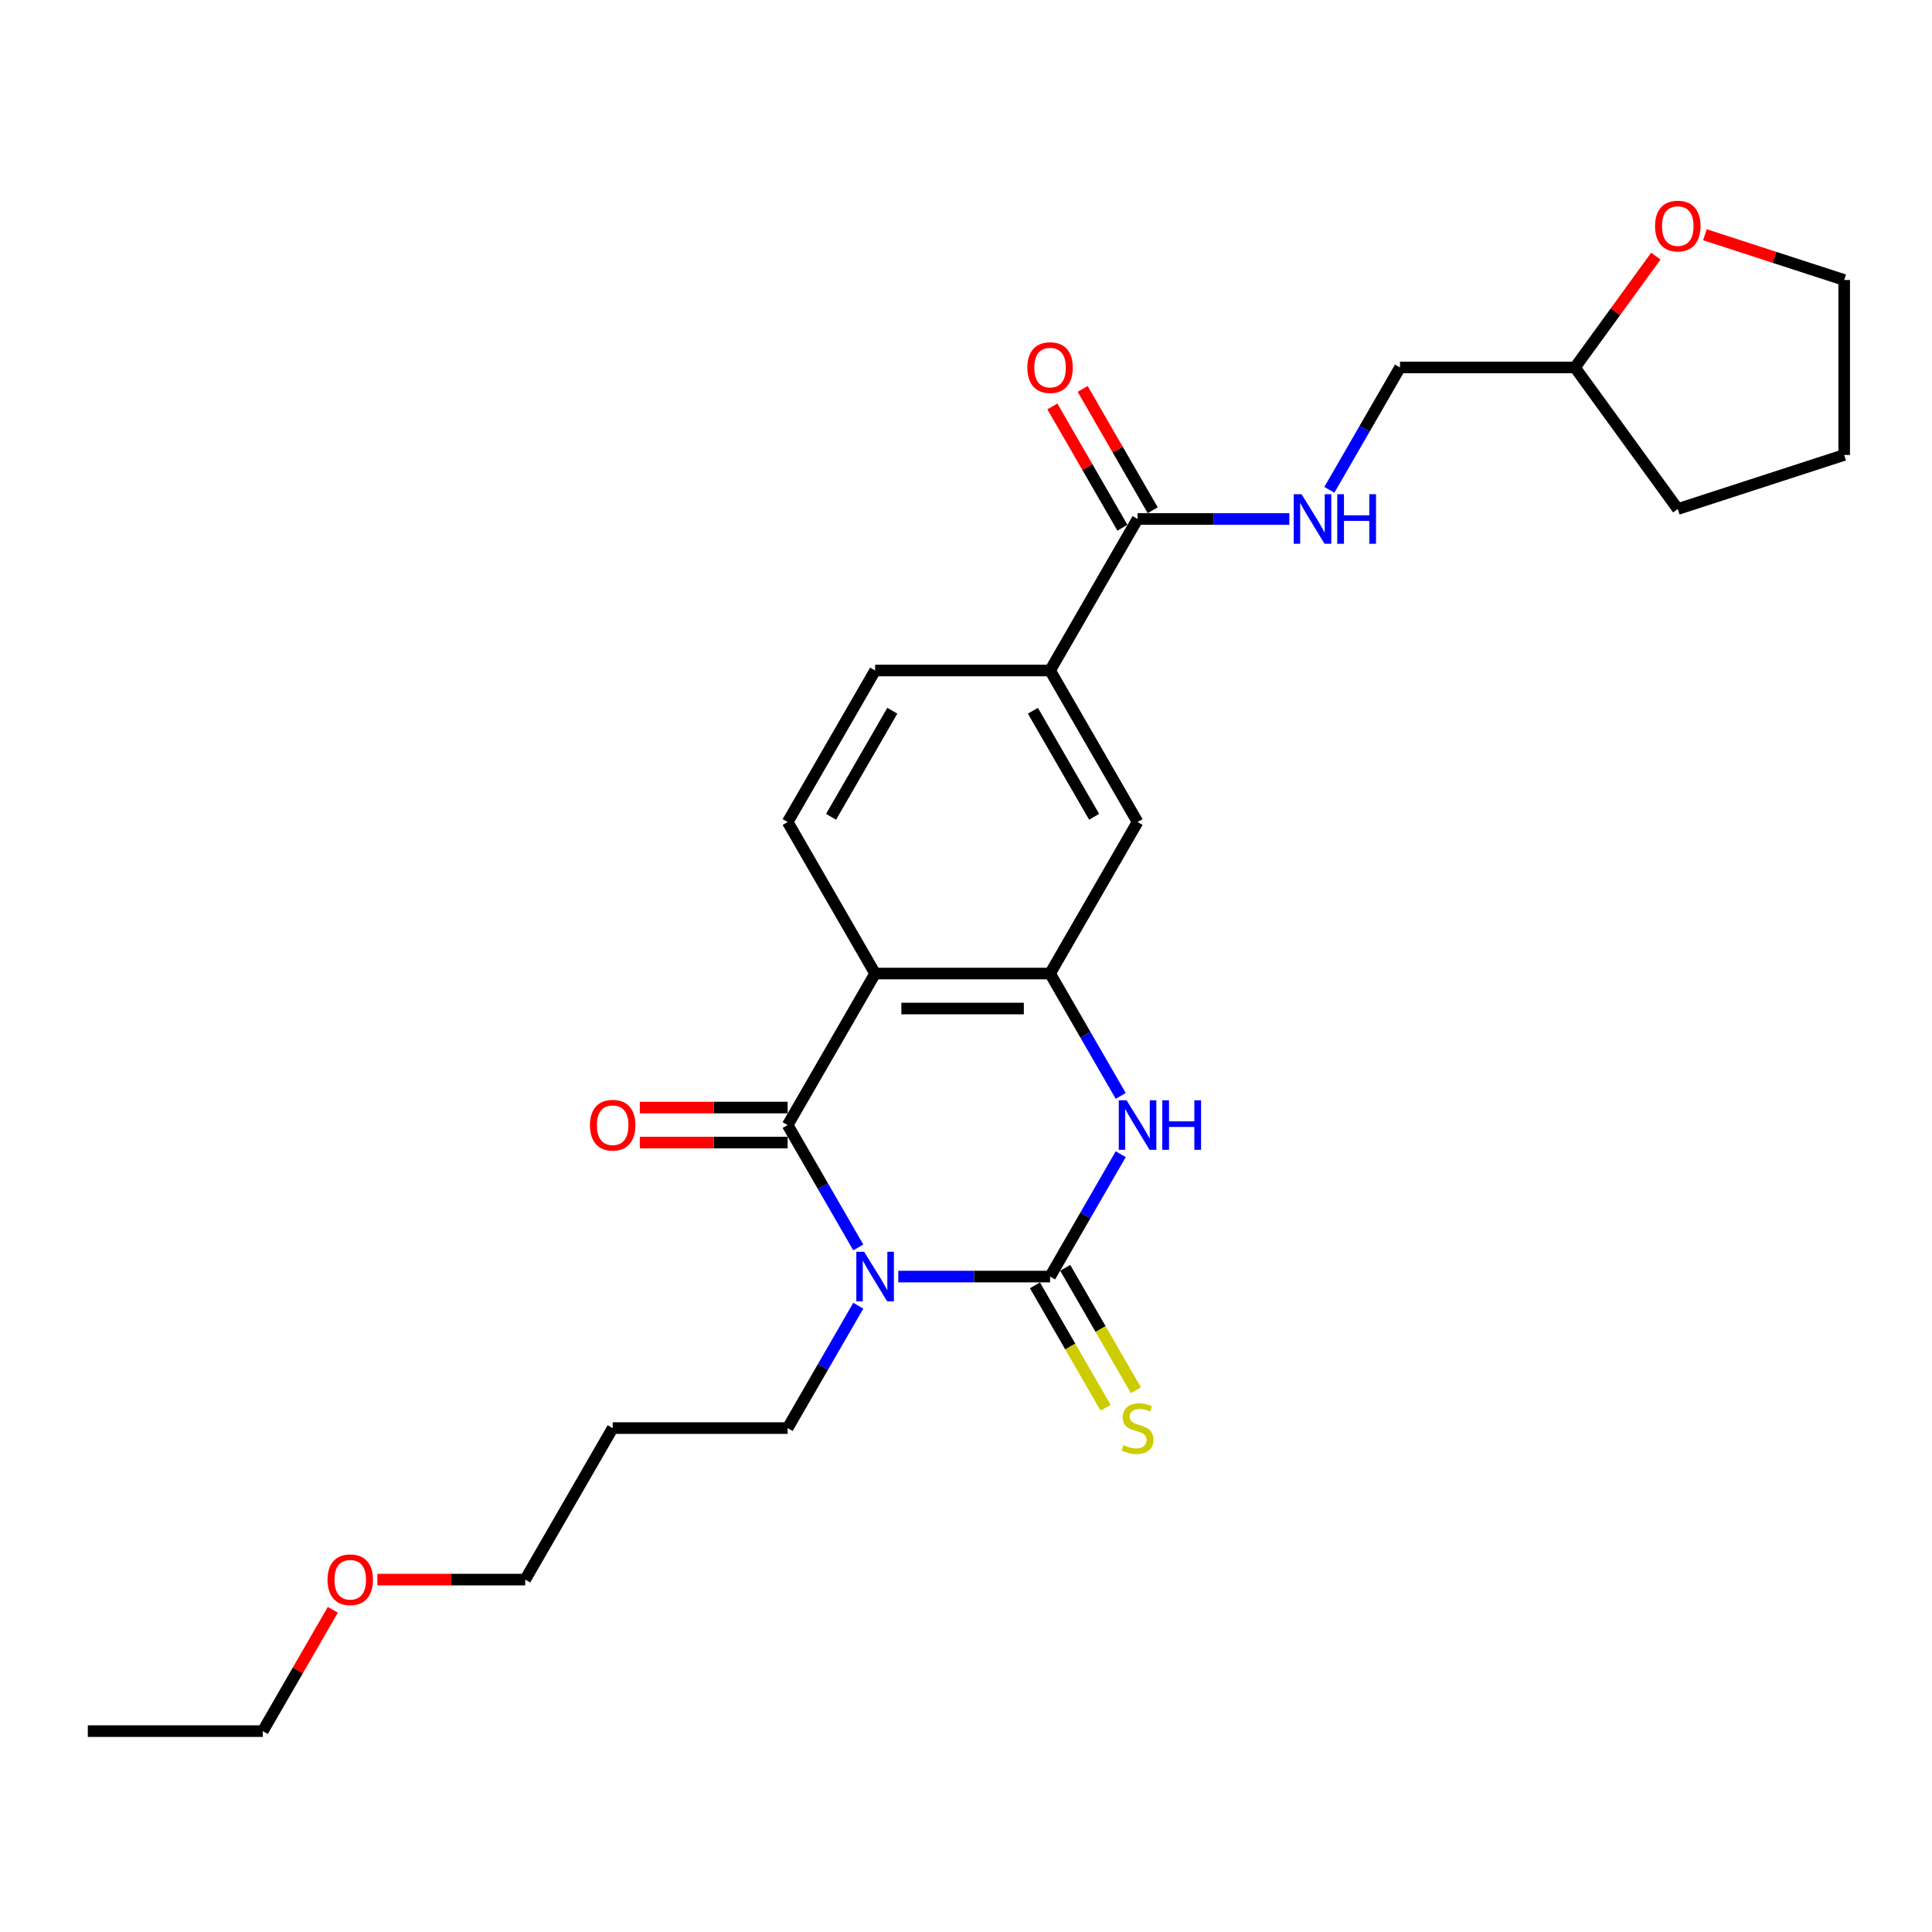 <?xml version='1.0' encoding='iso-8859-1'?>
<svg version='1.1' baseProfile='full'
              xmlns='http://www.w3.org/2000/svg'
                      xmlns:rdkit='http://www.rdkit.org/xml'
                      xmlns:xlink='http://www.w3.org/1999/xlink'
                  xml:space='preserve'
width='1000px' height='1000px' viewBox='0 0 1000 1000'>
<!-- END OF HEADER -->
<rect style='opacity:1.0;fill:#FFFFFF;stroke:none' width='1000' height='1000' x='0' y='0'> </rect>
<path class='bond-0' d='M 464.952,660.753 L 504.236,660.753' style='fill:none;fill-rule:evenodd;stroke:#0000FF;stroke-width:6px;stroke-linecap:butt;stroke-linejoin:miter;stroke-opacity:1' />
<path class='bond-0' d='M 504.236,660.753 L 543.52,660.753' style='fill:none;fill-rule:evenodd;stroke:#000000;stroke-width:6px;stroke-linecap:butt;stroke-linejoin:miter;stroke-opacity:1' />
<path class='bond-1' d='M 444.252,645.666 L 425.968,613.997' style='fill:none;fill-rule:evenodd;stroke:#0000FF;stroke-width:6px;stroke-linecap:butt;stroke-linejoin:miter;stroke-opacity:1' />
<path class='bond-1' d='M 425.968,613.997 L 407.684,582.328' style='fill:none;fill-rule:evenodd;stroke:#000000;stroke-width:6px;stroke-linecap:butt;stroke-linejoin:miter;stroke-opacity:1' />
<path class='bond-14' d='M 444.252,675.839 L 425.968,707.508' style='fill:none;fill-rule:evenodd;stroke:#0000FF;stroke-width:6px;stroke-linecap:butt;stroke-linejoin:miter;stroke-opacity:1' />
<path class='bond-14' d='M 425.968,707.508 L 407.684,739.178' style='fill:none;fill-rule:evenodd;stroke:#000000;stroke-width:6px;stroke-linecap:butt;stroke-linejoin:miter;stroke-opacity:1' />
<path class='bond-3' d='M 543.52,660.753 L 561.804,629.084' style='fill:none;fill-rule:evenodd;stroke:#000000;stroke-width:6px;stroke-linecap:butt;stroke-linejoin:miter;stroke-opacity:1' />
<path class='bond-3' d='M 561.804,629.084 L 580.088,597.414' style='fill:none;fill-rule:evenodd;stroke:#0000FF;stroke-width:6px;stroke-linecap:butt;stroke-linejoin:miter;stroke-opacity:1' />
<path class='bond-9' d='M 535.677,665.28 L 553.972,696.968' style='fill:none;fill-rule:evenodd;stroke:#000000;stroke-width:6px;stroke-linecap:butt;stroke-linejoin:miter;stroke-opacity:1' />
<path class='bond-9' d='M 553.972,696.968 L 572.267,728.655' style='fill:none;fill-rule:evenodd;stroke:#CCCC00;stroke-width:6px;stroke-linecap:butt;stroke-linejoin:miter;stroke-opacity:1' />
<path class='bond-9' d='M 551.362,656.225 L 569.657,687.912' style='fill:none;fill-rule:evenodd;stroke:#000000;stroke-width:6px;stroke-linecap:butt;stroke-linejoin:miter;stroke-opacity:1' />
<path class='bond-9' d='M 569.657,687.912 L 587.952,719.599' style='fill:none;fill-rule:evenodd;stroke:#CCCC00;stroke-width:6px;stroke-linecap:butt;stroke-linejoin:miter;stroke-opacity:1' />
<path class='bond-2' d='M 407.684,582.328 L 452.963,503.903' style='fill:none;fill-rule:evenodd;stroke:#000000;stroke-width:6px;stroke-linecap:butt;stroke-linejoin:miter;stroke-opacity:1' />
<path class='bond-11' d='M 407.684,573.272 L 369.423,573.272' style='fill:none;fill-rule:evenodd;stroke:#000000;stroke-width:6px;stroke-linecap:butt;stroke-linejoin:miter;stroke-opacity:1' />
<path class='bond-11' d='M 369.423,573.272 L 331.163,573.272' style='fill:none;fill-rule:evenodd;stroke:#FF0000;stroke-width:6px;stroke-linecap:butt;stroke-linejoin:miter;stroke-opacity:1' />
<path class='bond-11' d='M 407.684,591.383 L 369.423,591.383' style='fill:none;fill-rule:evenodd;stroke:#000000;stroke-width:6px;stroke-linecap:butt;stroke-linejoin:miter;stroke-opacity:1' />
<path class='bond-11' d='M 369.423,591.383 L 331.163,591.383' style='fill:none;fill-rule:evenodd;stroke:#FF0000;stroke-width:6px;stroke-linecap:butt;stroke-linejoin:miter;stroke-opacity:1' />
<path class='bond-4' d='M 452.963,503.903 L 543.52,503.903' style='fill:none;fill-rule:evenodd;stroke:#000000;stroke-width:6px;stroke-linecap:butt;stroke-linejoin:miter;stroke-opacity:1' />
<path class='bond-4' d='M 466.546,522.014 L 529.936,522.014' style='fill:none;fill-rule:evenodd;stroke:#000000;stroke-width:6px;stroke-linecap:butt;stroke-linejoin:miter;stroke-opacity:1' />
<path class='bond-7' d='M 452.963,503.903 L 407.684,425.478' style='fill:none;fill-rule:evenodd;stroke:#000000;stroke-width:6px;stroke-linecap:butt;stroke-linejoin:miter;stroke-opacity:1' />
<path class='bond-26' d='M 580.088,567.241 L 561.804,535.572' style='fill:none;fill-rule:evenodd;stroke:#0000FF;stroke-width:6px;stroke-linecap:butt;stroke-linejoin:miter;stroke-opacity:1' />
<path class='bond-26' d='M 561.804,535.572 L 543.52,503.903' style='fill:none;fill-rule:evenodd;stroke:#000000;stroke-width:6px;stroke-linecap:butt;stroke-linejoin:miter;stroke-opacity:1' />
<path class='bond-6' d='M 543.52,503.903 L 588.799,425.478' style='fill:none;fill-rule:evenodd;stroke:#000000;stroke-width:6px;stroke-linecap:butt;stroke-linejoin:miter;stroke-opacity:1' />
<path class='bond-5' d='M 588.799,268.628 L 543.52,347.053' style='fill:none;fill-rule:evenodd;stroke:#000000;stroke-width:6px;stroke-linecap:butt;stroke-linejoin:miter;stroke-opacity:1' />
<path class='bond-10' d='M 588.799,268.628 L 628.082,268.628' style='fill:none;fill-rule:evenodd;stroke:#000000;stroke-width:6px;stroke-linecap:butt;stroke-linejoin:miter;stroke-opacity:1' />
<path class='bond-10' d='M 628.082,268.628 L 667.366,268.628' style='fill:none;fill-rule:evenodd;stroke:#0000FF;stroke-width:6px;stroke-linecap:butt;stroke-linejoin:miter;stroke-opacity:1' />
<path class='bond-13' d='M 596.641,264.1 L 578.514,232.702' style='fill:none;fill-rule:evenodd;stroke:#000000;stroke-width:6px;stroke-linecap:butt;stroke-linejoin:miter;stroke-opacity:1' />
<path class='bond-13' d='M 578.514,232.702 L 560.387,201.305' style='fill:none;fill-rule:evenodd;stroke:#FF0000;stroke-width:6px;stroke-linecap:butt;stroke-linejoin:miter;stroke-opacity:1' />
<path class='bond-13' d='M 580.956,273.156 L 562.829,241.758' style='fill:none;fill-rule:evenodd;stroke:#000000;stroke-width:6px;stroke-linecap:butt;stroke-linejoin:miter;stroke-opacity:1' />
<path class='bond-13' d='M 562.829,241.758 L 544.702,210.361' style='fill:none;fill-rule:evenodd;stroke:#FF0000;stroke-width:6px;stroke-linecap:butt;stroke-linejoin:miter;stroke-opacity:1' />
<path class='bond-27' d='M 588.799,425.478 L 543.52,347.053' style='fill:none;fill-rule:evenodd;stroke:#000000;stroke-width:6px;stroke-linecap:butt;stroke-linejoin:miter;stroke-opacity:1' />
<path class='bond-27' d='M 566.322,422.77 L 534.627,367.872' style='fill:none;fill-rule:evenodd;stroke:#000000;stroke-width:6px;stroke-linecap:butt;stroke-linejoin:miter;stroke-opacity:1' />
<path class='bond-12' d='M 407.684,425.478 L 452.963,347.053' style='fill:none;fill-rule:evenodd;stroke:#000000;stroke-width:6px;stroke-linecap:butt;stroke-linejoin:miter;stroke-opacity:1' />
<path class='bond-12' d='M 430.161,422.77 L 461.856,367.872' style='fill:none;fill-rule:evenodd;stroke:#000000;stroke-width:6px;stroke-linecap:butt;stroke-linejoin:miter;stroke-opacity:1' />
<path class='bond-8' d='M 543.52,347.053 L 452.963,347.053' style='fill:none;fill-rule:evenodd;stroke:#000000;stroke-width:6px;stroke-linecap:butt;stroke-linejoin:miter;stroke-opacity:1' />
<path class='bond-16' d='M 688.066,253.541 L 706.351,221.872' style='fill:none;fill-rule:evenodd;stroke:#0000FF;stroke-width:6px;stroke-linecap:butt;stroke-linejoin:miter;stroke-opacity:1' />
<path class='bond-16' d='M 706.351,221.872 L 724.635,190.203' style='fill:none;fill-rule:evenodd;stroke:#000000;stroke-width:6px;stroke-linecap:butt;stroke-linejoin:miter;stroke-opacity:1' />
<path class='bond-18' d='M 407.684,739.178 L 317.127,739.178' style='fill:none;fill-rule:evenodd;stroke:#000000;stroke-width:6px;stroke-linecap:butt;stroke-linejoin:miter;stroke-opacity:1' />
<path class='bond-15' d='M 857.064,132.571 L 836.128,161.387' style='fill:none;fill-rule:evenodd;stroke:#FF0000;stroke-width:6px;stroke-linecap:butt;stroke-linejoin:miter;stroke-opacity:1' />
<path class='bond-15' d='M 836.128,161.387 L 815.192,190.203' style='fill:none;fill-rule:evenodd;stroke:#000000;stroke-width:6px;stroke-linecap:butt;stroke-linejoin:miter;stroke-opacity:1' />
<path class='bond-20' d='M 882.457,121.501 L 918.501,133.213' style='fill:none;fill-rule:evenodd;stroke:#FF0000;stroke-width:6px;stroke-linecap:butt;stroke-linejoin:miter;stroke-opacity:1' />
<path class='bond-20' d='M 918.501,133.213 L 954.545,144.924' style='fill:none;fill-rule:evenodd;stroke:#000000;stroke-width:6px;stroke-linecap:butt;stroke-linejoin:miter;stroke-opacity:1' />
<path class='bond-17' d='M 724.635,190.203 L 815.192,190.203' style='fill:none;fill-rule:evenodd;stroke:#000000;stroke-width:6px;stroke-linecap:butt;stroke-linejoin:miter;stroke-opacity:1' />
<path class='bond-23' d='M 815.192,190.203 L 868.42,263.465' style='fill:none;fill-rule:evenodd;stroke:#000000;stroke-width:6px;stroke-linecap:butt;stroke-linejoin:miter;stroke-opacity:1' />
<path class='bond-21' d='M 317.127,739.178 L 271.848,817.603' style='fill:none;fill-rule:evenodd;stroke:#000000;stroke-width:6px;stroke-linecap:butt;stroke-linejoin:miter;stroke-opacity:1' />
<path class='bond-19' d='M 195.327,817.603 L 233.587,817.603' style='fill:none;fill-rule:evenodd;stroke:#FF0000;stroke-width:6px;stroke-linecap:butt;stroke-linejoin:miter;stroke-opacity:1' />
<path class='bond-19' d='M 233.587,817.603 L 271.848,817.603' style='fill:none;fill-rule:evenodd;stroke:#000000;stroke-width:6px;stroke-linecap:butt;stroke-linejoin:miter;stroke-opacity:1' />
<path class='bond-22' d='M 172.266,833.233 L 154.139,864.63' style='fill:none;fill-rule:evenodd;stroke:#FF0000;stroke-width:6px;stroke-linecap:butt;stroke-linejoin:miter;stroke-opacity:1' />
<path class='bond-22' d='M 154.139,864.63 L 136.012,896.027' style='fill:none;fill-rule:evenodd;stroke:#000000;stroke-width:6px;stroke-linecap:butt;stroke-linejoin:miter;stroke-opacity:1' />
<path class='bond-28' d='M 954.545,144.924 L 954.545,235.481' style='fill:none;fill-rule:evenodd;stroke:#000000;stroke-width:6px;stroke-linecap:butt;stroke-linejoin:miter;stroke-opacity:1' />
<path class='bond-24' d='M 136.012,896.027 L 45.455,896.027' style='fill:none;fill-rule:evenodd;stroke:#000000;stroke-width:6px;stroke-linecap:butt;stroke-linejoin:miter;stroke-opacity:1' />
<path class='bond-25' d='M 868.42,263.465 L 954.545,235.481' style='fill:none;fill-rule:evenodd;stroke:#000000;stroke-width:6px;stroke-linecap:butt;stroke-linejoin:miter;stroke-opacity:1' />
<path  class='atom-0' d='M 447.294 647.93
L 455.697 661.513
Q 456.531 662.854, 457.871 665.28
Q 459.211 667.707, 459.284 667.852
L 459.284 647.93
L 462.688 647.93
L 462.688 673.575
L 459.175 673.575
L 450.155 658.724
Q 449.105 656.985, 447.982 654.993
Q 446.895 653.001, 446.569 652.385
L 446.569 673.575
L 443.237 673.575
L 443.237 647.93
L 447.294 647.93
' fill='#0000FF'/>
<path  class='atom-4' d='M 583.13 569.505
L 591.533 583.088
Q 592.367 584.429, 593.707 586.855
Q 595.047 589.282, 595.12 589.427
L 595.12 569.505
L 598.525 569.505
L 598.525 595.151
L 595.011 595.151
L 585.991 580.299
Q 584.941 578.56, 583.818 576.568
Q 582.731 574.576, 582.405 573.96
L 582.405 595.151
L 579.073 595.151
L 579.073 569.505
L 583.13 569.505
' fill='#0000FF'/>
<path  class='atom-4' d='M 601.603 569.505
L 605.081 569.505
L 605.081 580.408
L 618.194 580.408
L 618.194 569.505
L 621.671 569.505
L 621.671 595.151
L 618.194 595.151
L 618.194 583.306
L 605.081 583.306
L 605.081 595.151
L 601.603 595.151
L 601.603 569.505
' fill='#0000FF'/>
<path  class='atom-10' d='M 581.554 747.98
Q 581.844 748.088, 583.039 748.596
Q 584.235 749.103, 585.539 749.429
Q 586.879 749.718, 588.183 749.718
Q 590.61 749.718, 592.022 748.559
Q 593.435 747.364, 593.435 745.299
Q 593.435 743.887, 592.711 743.017
Q 592.022 742.148, 590.936 741.677
Q 589.849 741.206, 588.038 740.663
Q 585.756 739.974, 584.379 739.322
Q 583.039 738.67, 582.061 737.294
Q 581.119 735.917, 581.119 733.599
Q 581.119 730.375, 583.293 728.383
Q 585.502 726.391, 589.849 726.391
Q 592.819 726.391, 596.188 727.804
L 595.355 730.593
Q 592.276 729.325, 589.958 729.325
Q 587.458 729.325, 586.082 730.375
Q 584.705 731.39, 584.742 733.165
Q 584.742 734.541, 585.43 735.374
Q 586.154 736.207, 587.169 736.678
Q 588.219 737.149, 589.958 737.692
Q 592.276 738.417, 593.653 739.141
Q 595.029 739.866, 596.007 741.351
Q 597.021 742.8, 597.021 745.299
Q 597.021 748.849, 594.631 750.769
Q 592.276 752.652, 588.328 752.652
Q 586.046 752.652, 584.307 752.145
Q 582.605 751.674, 580.576 750.841
L 581.554 747.98
' fill='#CCCC00'/>
<path  class='atom-11' d='M 673.687 255.805
L 682.091 269.388
Q 682.924 270.729, 684.264 273.156
Q 685.604 275.583, 685.677 275.727
L 685.677 255.805
L 689.082 255.805
L 689.082 281.451
L 685.568 281.451
L 676.549 266.599
Q 675.498 264.861, 674.375 262.868
Q 673.289 260.876, 672.963 260.26
L 672.963 281.451
L 669.63 281.451
L 669.63 255.805
L 673.687 255.805
' fill='#0000FF'/>
<path  class='atom-11' d='M 692.161 255.805
L 695.638 255.805
L 695.638 266.708
L 708.751 266.708
L 708.751 255.805
L 712.228 255.805
L 712.228 281.451
L 708.751 281.451
L 708.751 269.606
L 695.638 269.606
L 695.638 281.451
L 692.161 281.451
L 692.161 255.805
' fill='#0000FF'/>
<path  class='atom-12' d='M 305.354 582.4
Q 305.354 576.242, 308.397 572.801
Q 311.44 569.36, 317.127 569.36
Q 322.814 569.36, 325.856 572.801
Q 328.899 576.242, 328.899 582.4
Q 328.899 588.63, 325.82 592.18
Q 322.741 595.694, 317.127 595.694
Q 311.476 595.694, 308.397 592.18
Q 305.354 588.667, 305.354 582.4
M 317.127 592.796
Q 321.039 592.796, 323.14 590.188
Q 325.277 587.544, 325.277 582.4
Q 325.277 577.365, 323.14 574.829
Q 321.039 572.258, 317.127 572.258
Q 313.215 572.258, 311.077 574.793
Q 308.976 577.329, 308.976 582.4
Q 308.976 587.58, 311.077 590.188
Q 313.215 592.796, 317.127 592.796
' fill='#FF0000'/>
<path  class='atom-14' d='M 531.748 190.275
Q 531.748 184.117, 534.79 180.676
Q 537.833 177.235, 543.52 177.235
Q 549.207 177.235, 552.25 180.676
Q 555.292 184.117, 555.292 190.275
Q 555.292 196.506, 552.213 200.055
Q 549.135 203.569, 543.52 203.569
Q 537.869 203.569, 534.79 200.055
Q 531.748 196.542, 531.748 190.275
M 543.52 200.671
Q 547.432 200.671, 549.533 198.063
Q 551.67 195.419, 551.67 190.275
Q 551.67 185.24, 549.533 182.705
Q 547.432 180.133, 543.52 180.133
Q 539.608 180.133, 537.471 182.668
Q 535.37 185.204, 535.37 190.275
Q 535.37 195.455, 537.471 198.063
Q 539.608 200.671, 543.52 200.671
' fill='#FF0000'/>
<path  class='atom-16' d='M 856.648 117.013
Q 856.648 110.855, 859.691 107.414
Q 862.733 103.973, 868.42 103.973
Q 874.107 103.973, 877.15 107.414
Q 880.193 110.855, 880.193 117.013
Q 880.193 123.243, 877.114 126.793
Q 874.035 130.307, 868.42 130.307
Q 862.77 130.307, 859.691 126.793
Q 856.648 123.279, 856.648 117.013
M 868.42 127.409
Q 872.332 127.409, 874.433 124.801
Q 876.57 122.156, 876.57 117.013
Q 876.57 111.978, 874.433 109.442
Q 872.332 106.87, 868.42 106.87
Q 864.508 106.87, 862.371 109.406
Q 860.27 111.942, 860.27 117.013
Q 860.27 122.193, 862.371 124.801
Q 864.508 127.409, 868.42 127.409
' fill='#FF0000'/>
<path  class='atom-20' d='M 169.518 817.675
Q 169.518 811.517, 172.561 808.076
Q 175.604 804.635, 181.291 804.635
Q 186.978 804.635, 190.02 808.076
Q 193.063 811.517, 193.063 817.675
Q 193.063 823.905, 189.984 827.455
Q 186.905 830.969, 181.291 830.969
Q 175.64 830.969, 172.561 827.455
Q 169.518 823.942, 169.518 817.675
M 181.291 828.071
Q 185.203 828.071, 187.304 825.463
Q 189.441 822.819, 189.441 817.675
Q 189.441 812.64, 187.304 810.104
Q 185.203 807.533, 181.291 807.533
Q 177.378 807.533, 175.241 810.068
Q 173.14 812.604, 173.14 817.675
Q 173.14 822.855, 175.241 825.463
Q 177.378 828.071, 181.291 828.071
' fill='#FF0000'/>
</svg>
